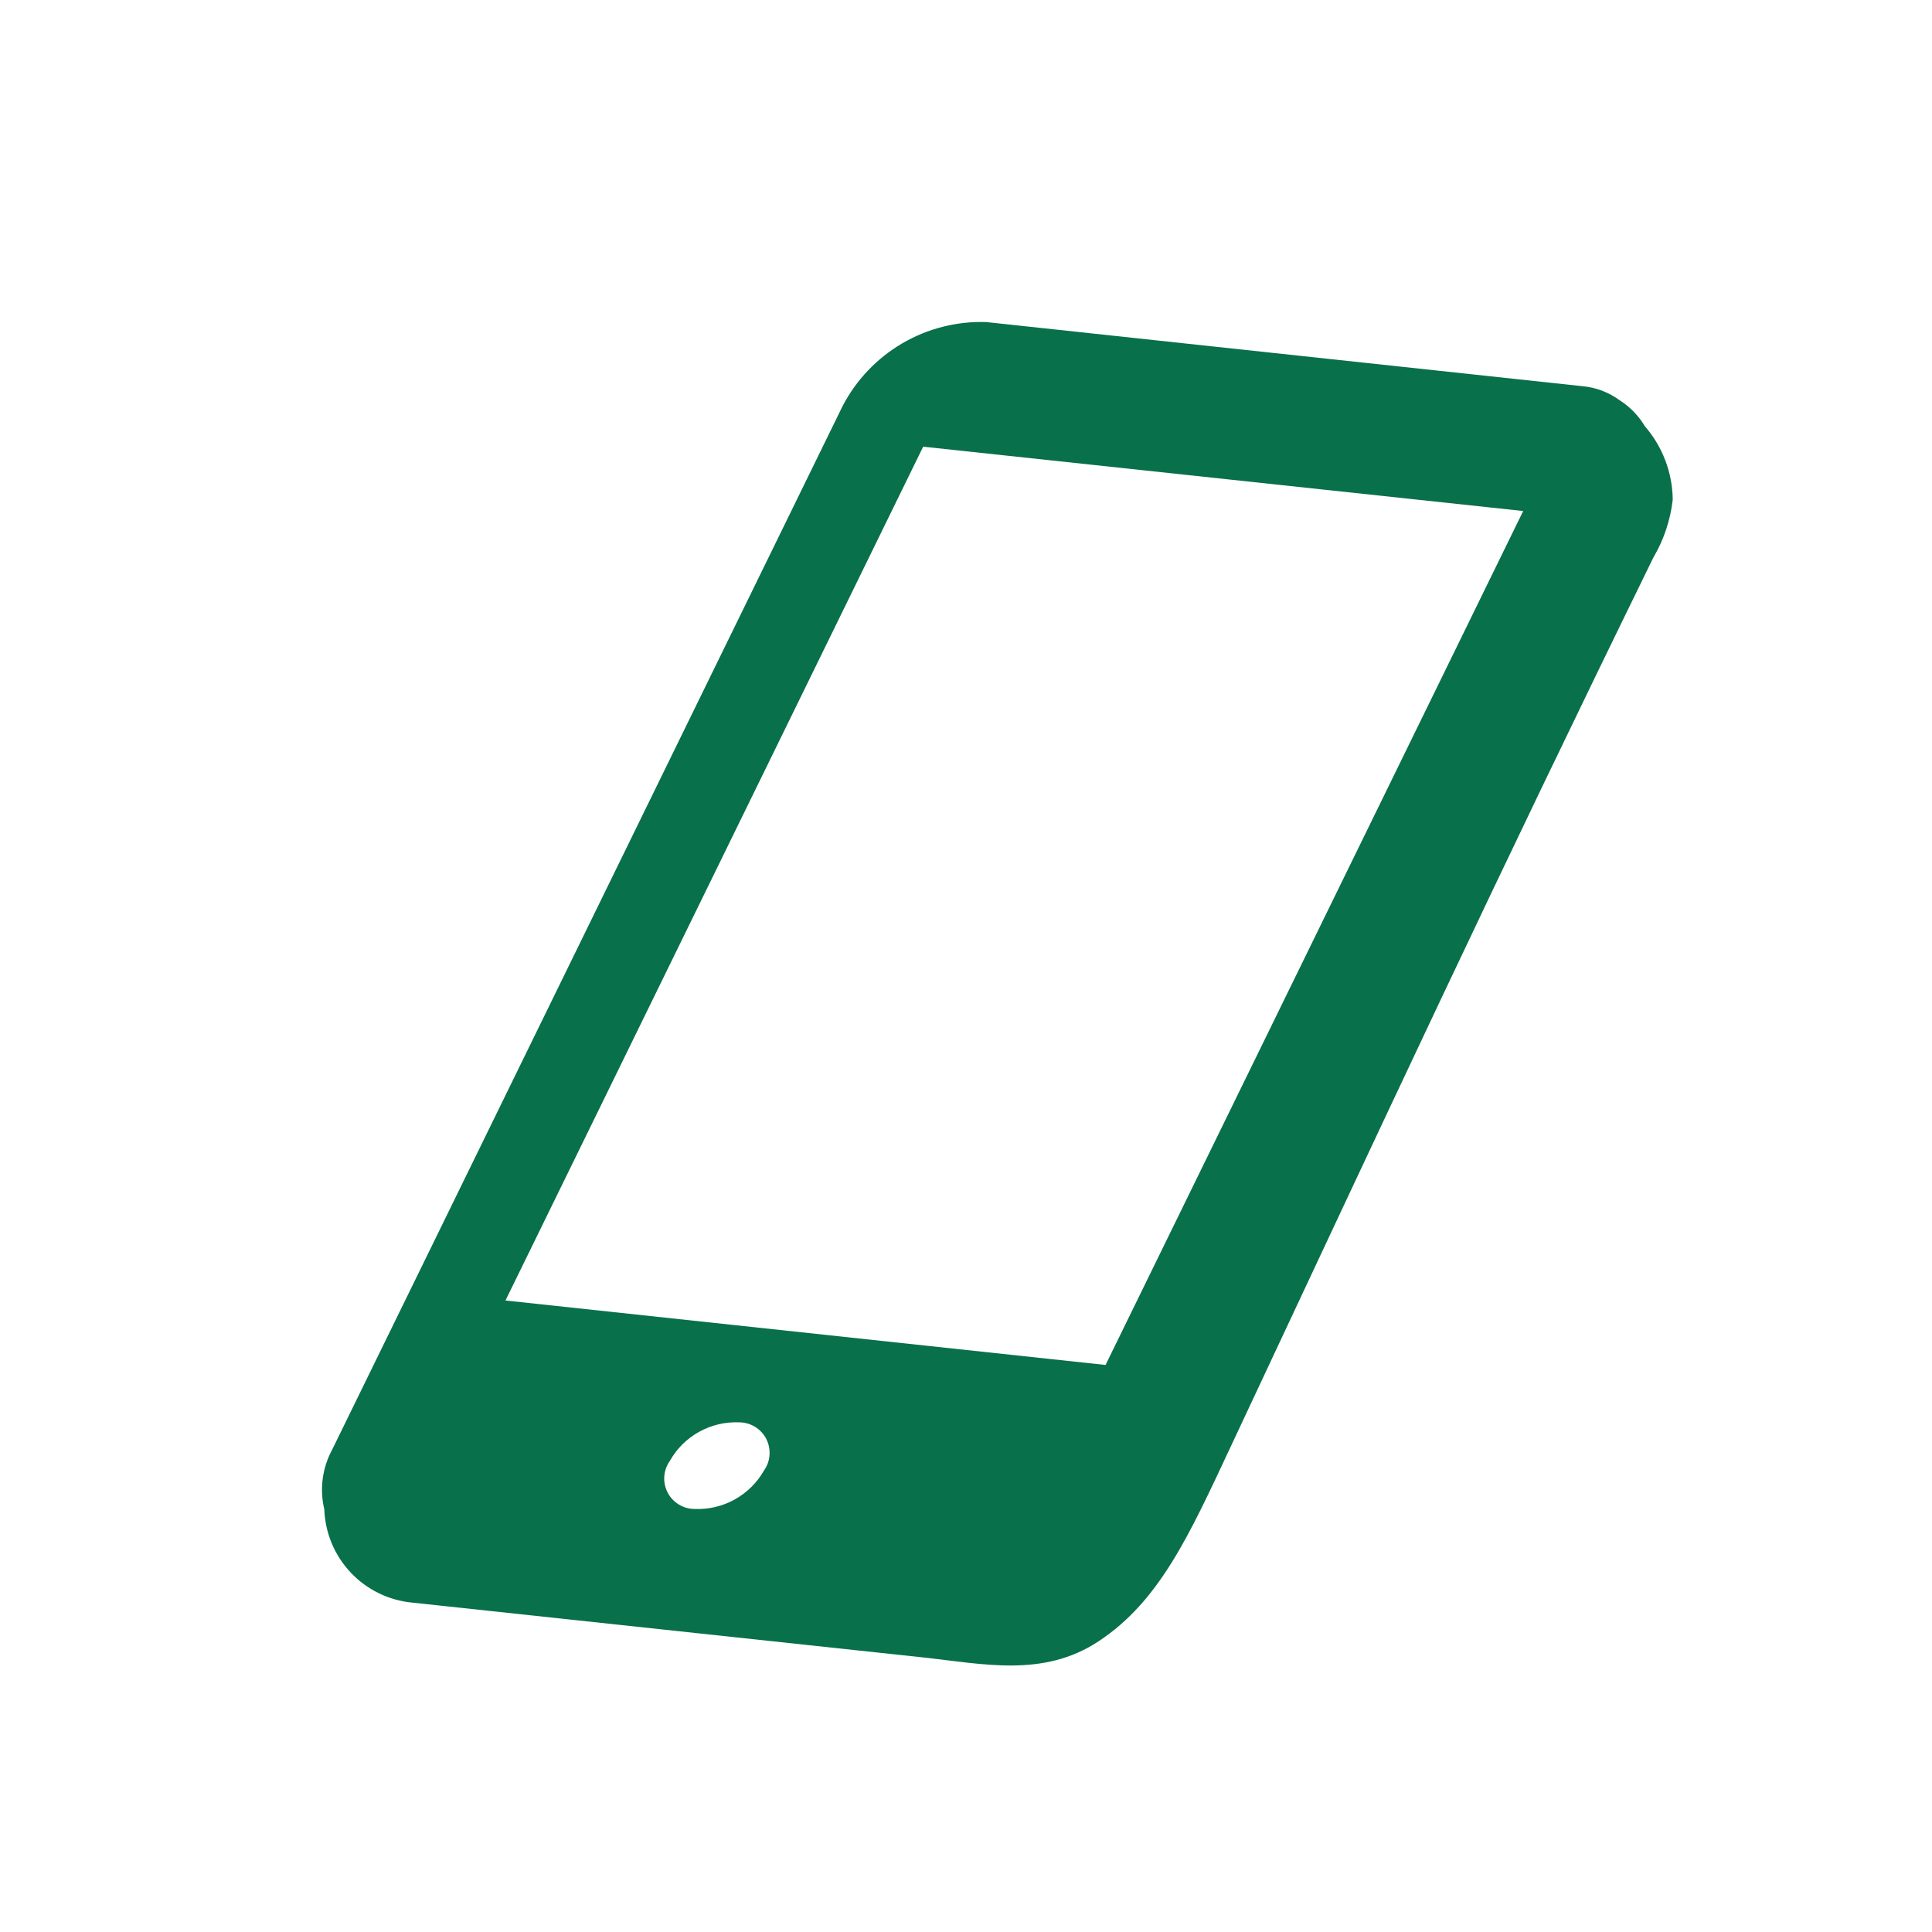 <svg width="30" height="30" viewBox="0 0 30 30" fill="none" xmlns="http://www.w3.org/2000/svg">
<path d="M25.974 7.759C25.97 7.339 25.816 6.935 25.541 6.618C25.446 6.459 25.316 6.323 25.16 6.222L25.151 6.21L25.158 6.221C24.985 6.092 24.78 6.014 24.565 5.996L15.314 5.001C14.857 4.986 14.404 5.101 14.009 5.332C13.614 5.564 13.293 5.902 13.082 6.309L5.157 22.512C5.004 22.795 4.961 23.125 5.036 23.438C5.049 23.805 5.196 24.155 5.448 24.421C5.701 24.688 6.042 24.853 6.408 24.886L6.772 24.925L8.802 25.143L14.32 25.735C15.274 25.838 16.199 26.052 17.057 25.487C18.008 24.861 18.471 23.828 19.11 22.464C21.51 17.349 23.19 13.731 25.674 8.656C25.836 8.381 25.938 8.076 25.974 7.759C25.975 7.728 25.974 7.755 25.974 7.759ZM11.864 22.833C11.756 23.023 11.598 23.179 11.408 23.284C11.217 23.39 11.001 23.441 10.783 23.431C10.697 23.431 10.612 23.406 10.539 23.361C10.465 23.315 10.405 23.251 10.366 23.174C10.326 23.096 10.309 23.01 10.315 22.924C10.322 22.838 10.351 22.755 10.402 22.684C10.508 22.495 10.665 22.339 10.855 22.234C11.045 22.128 11.26 22.077 11.477 22.086C11.564 22.086 11.649 22.11 11.723 22.155C11.797 22.2 11.858 22.265 11.898 22.342C11.937 22.419 11.955 22.506 11.949 22.592C11.944 22.679 11.914 22.762 11.864 22.833ZM17.167 21.195L7.849 20.194L14.335 6.936L23.652 7.935L17.167 21.195Z" fill="#08704B"/>
</svg>
